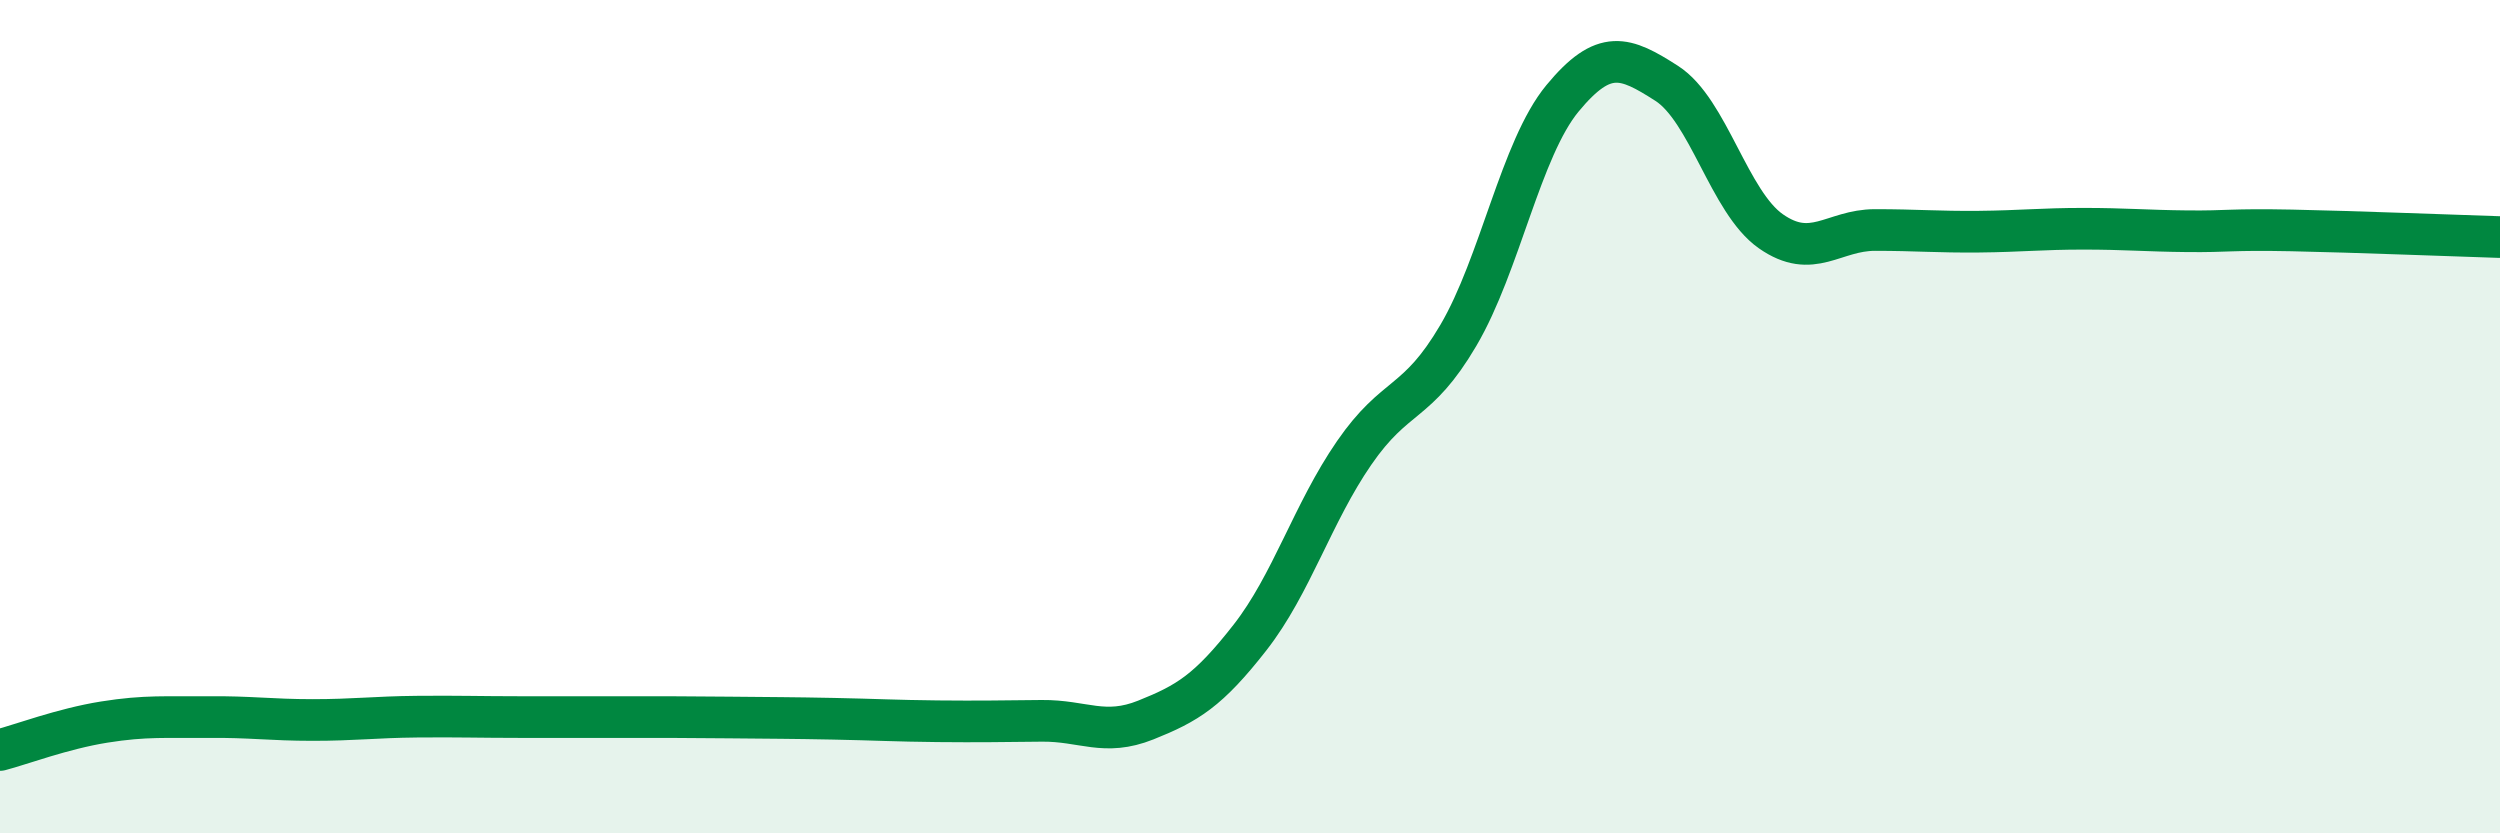 
    <svg width="60" height="20" viewBox="0 0 60 20" xmlns="http://www.w3.org/2000/svg">
      <path
        d="M 0,18 C 0.5,17.87 1.5,17.49 2.5,17.33 C 3.5,17.17 4,17.22 5,17.21 C 6,17.2 6.5,17.28 7.5,17.28 C 8.5,17.28 9,17.21 10,17.2 C 11,17.19 11.5,17.21 12.5,17.21 C 13.5,17.21 14,17.21 15,17.21 C 16,17.21 16.5,17.21 17.5,17.22 C 18.5,17.23 19,17.23 20,17.25 C 21,17.27 21.5,17.3 22.5,17.31 C 23.5,17.32 24,17.31 25,17.3 C 26,17.29 26.5,17.68 27.5,17.28 C 28.5,16.88 29,16.58 30,15.3 C 31,14.02 31.5,12.32 32.5,10.87 C 33.5,9.42 34,9.75 35,8.05 C 36,6.35 36.5,3.57 37.5,2.36 C 38.5,1.15 39,1.36 40,2 C 41,2.64 41.5,4.85 42.5,5.55 C 43.5,6.25 44,5.52 45,5.52 C 46,5.52 46.5,5.57 47.5,5.56 C 48.5,5.55 49,5.49 50,5.49 C 51,5.49 51.5,5.54 52.5,5.55 C 53.5,5.56 53.5,5.5 55,5.53 C 56.5,5.56 59,5.66 60,5.69L60 20L0 20Z"
        fill="#008740"
        opacity="0.1"
        stroke-linecap="round"
        stroke-linejoin="round"
      />
      <path
        d="M 0,18 C 0.5,17.87 1.5,17.49 2.5,17.33 C 3.5,17.17 4,17.22 5,17.21 C 6,17.2 6.5,17.28 7.5,17.28 C 8.5,17.28 9,17.21 10,17.2 C 11,17.19 11.5,17.21 12.5,17.21 C 13.5,17.21 14,17.21 15,17.21 C 16,17.21 16.5,17.21 17.5,17.22 C 18.5,17.23 19,17.23 20,17.25 C 21,17.27 21.5,17.3 22.5,17.31 C 23.5,17.32 24,17.31 25,17.3 C 26,17.29 26.5,17.68 27.5,17.28 C 28.5,16.88 29,16.58 30,15.3 C 31,14.02 31.5,12.32 32.5,10.87 C 33.5,9.42 34,9.75 35,8.05 C 36,6.35 36.5,3.57 37.5,2.36 C 38.5,1.15 39,1.36 40,2 C 41,2.64 41.5,4.85 42.5,5.55 C 43.5,6.25 44,5.52 45,5.52 C 46,5.52 46.5,5.57 47.5,5.56 C 48.5,5.55 49,5.49 50,5.49 C 51,5.49 51.5,5.54 52.5,5.55 C 53.5,5.56 53.5,5.5 55,5.53 C 56.5,5.56 59,5.66 60,5.69"
        stroke="#008740"
        stroke-width="1"
        fill="none"
        stroke-linecap="round"
        stroke-linejoin="round"
      />
    </svg>
  